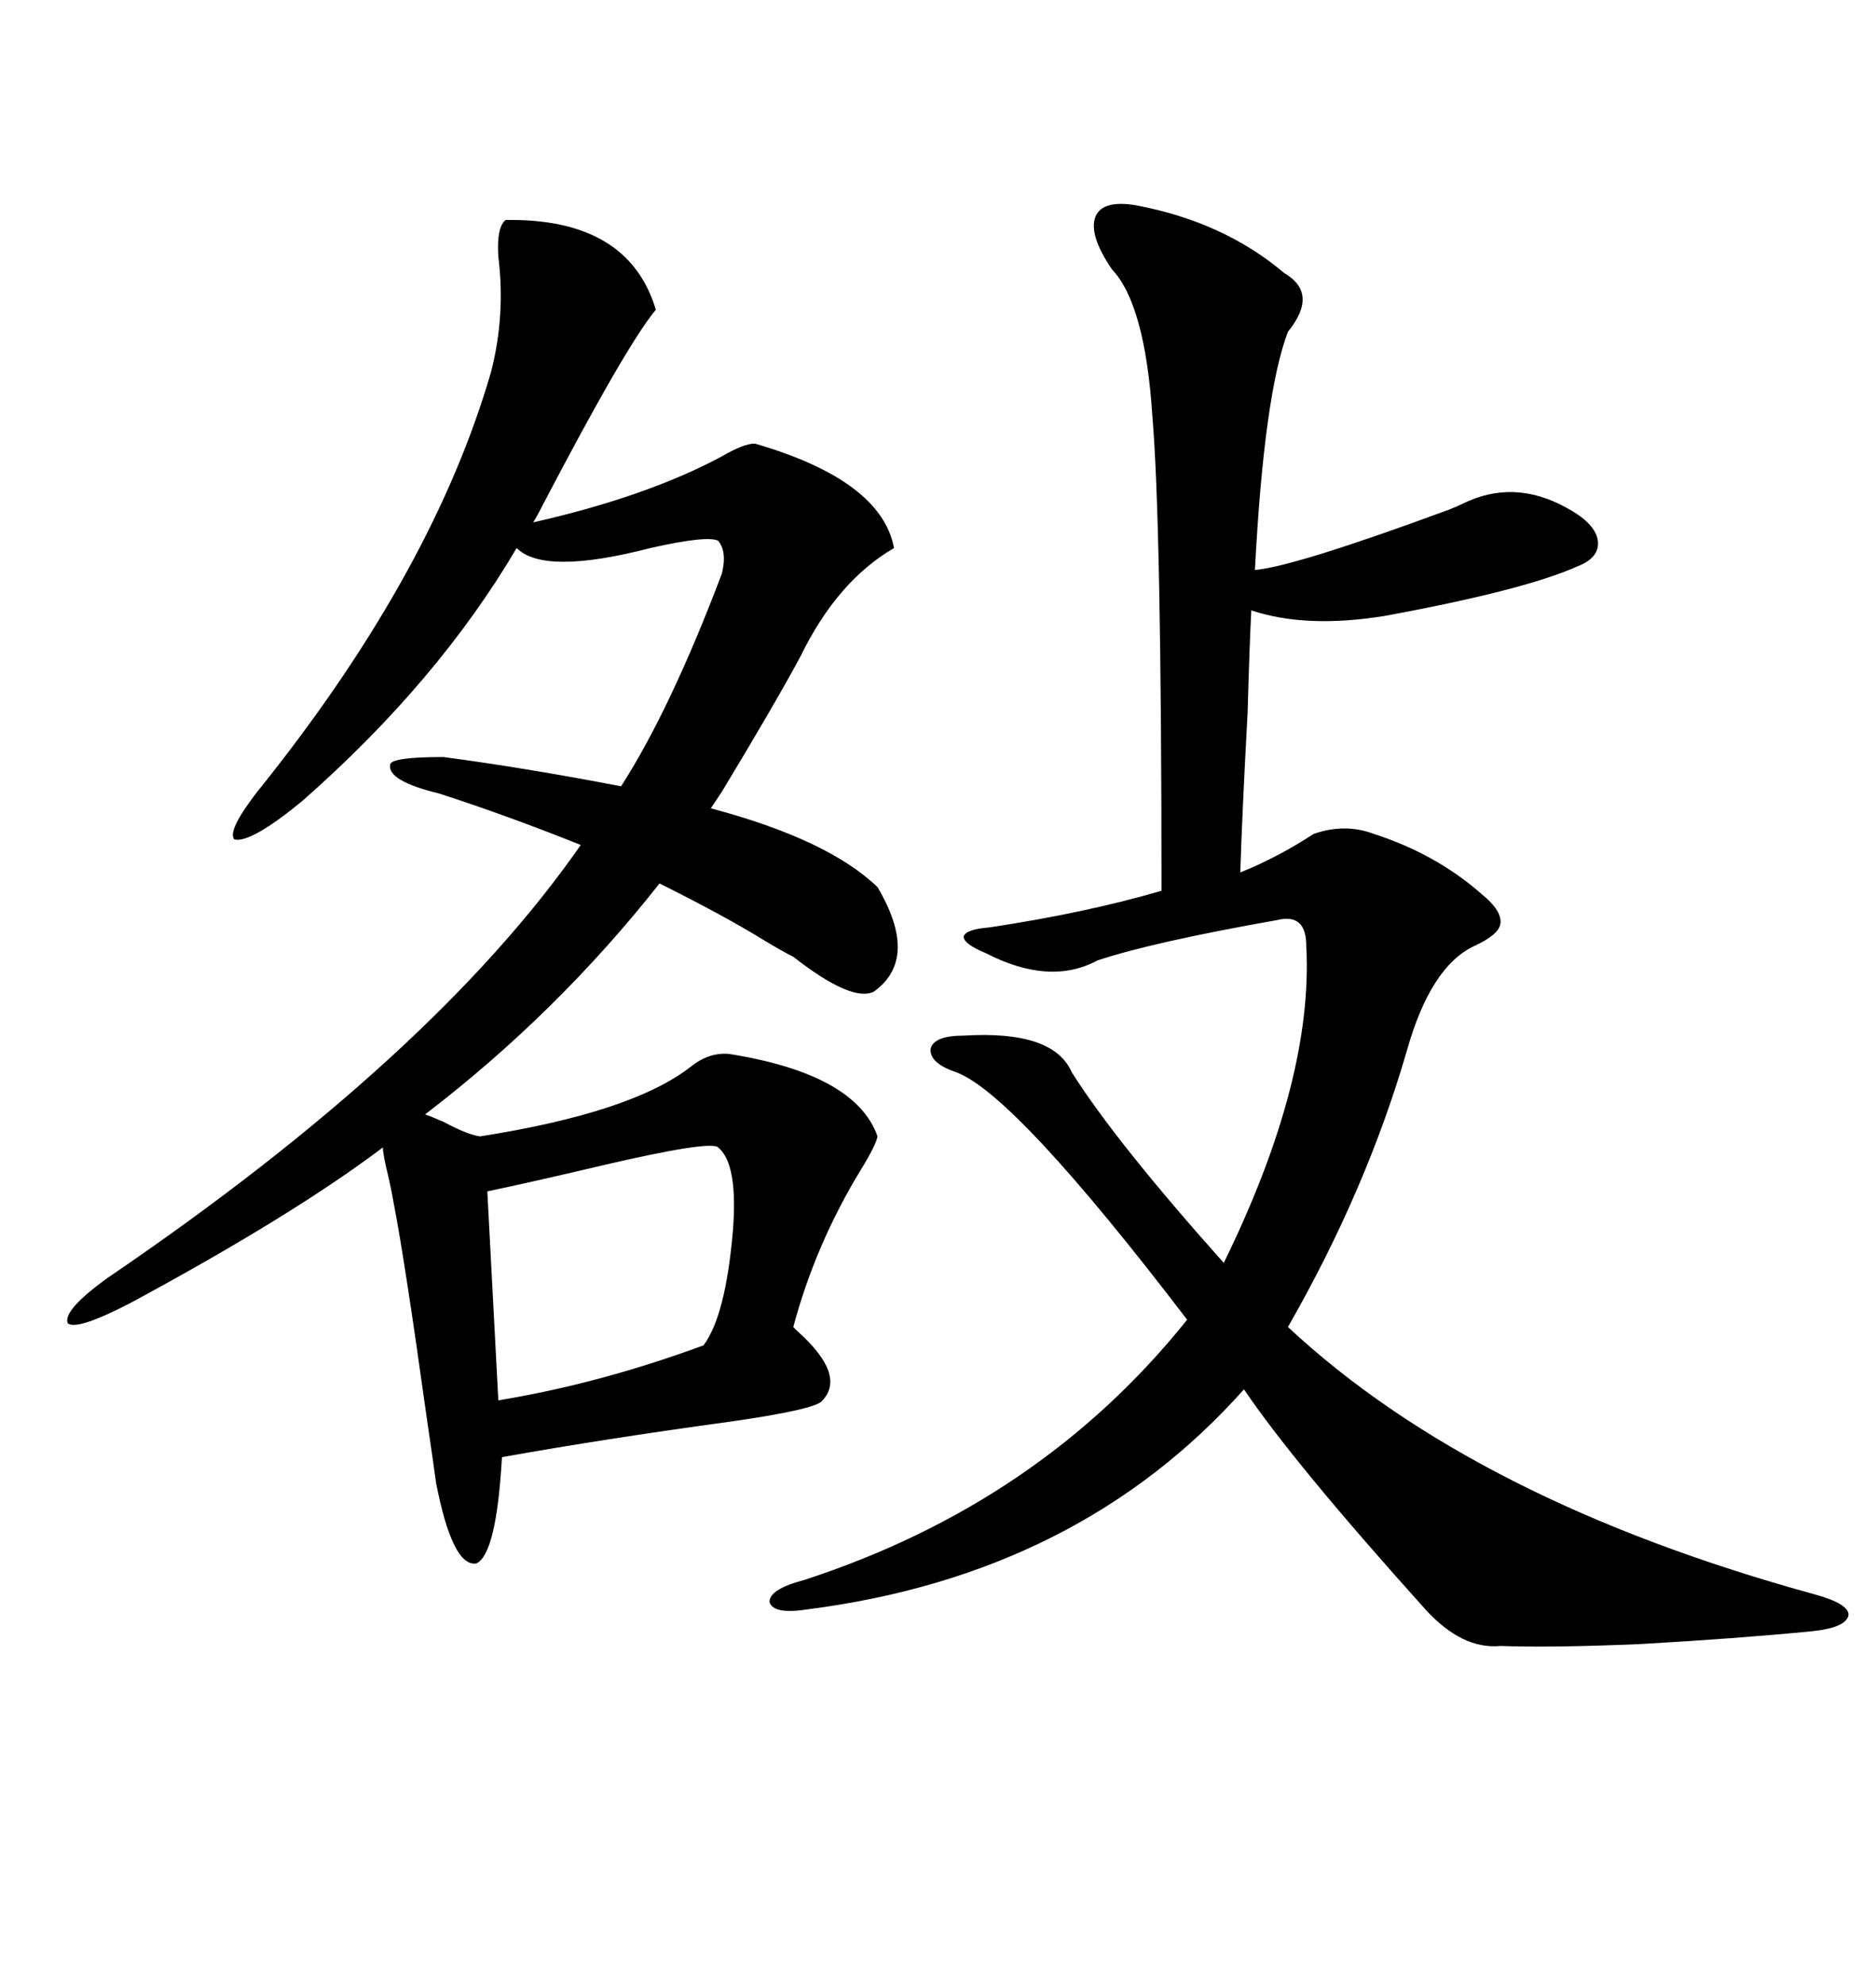 <svg xmlns="http://www.w3.org/2000/svg" xmlns:xlink="http://www.w3.org/1999/xlink" width="300" height="317.285"><path d="M142.97 87.60L142.97 87.60Q133.89 92.87 128.03 104.88L128.03 104.88Q123.93 112.50 115.43 126.56L115.43 126.56Q114.26 128.32 113.67 129.20L113.67 129.20Q132.42 134.18 140.33 141.80L140.33 141.80Q147.07 153.22 139.75 158.50L139.75 158.50Q136.23 160.25 126.86 152.93L126.86 152.93Q125.10 152.05 122.17 150.29L122.17 150.29Q116.02 146.48 105.47 141.21L105.47 141.21Q89.06 162.01 67.97 178.13L67.97 178.13Q68.85 178.42 70.90 179.30L70.90 179.30Q74.71 181.35 76.76 181.64L76.76 181.64Q101.07 177.83 110.45 170.51L110.45 170.51Q113.38 168.16 116.60 168.46L116.60 168.46Q136.82 171.68 140.33 181.64L140.33 181.64Q140.04 183.11 137.70 186.91L137.70 186.91Q130.37 198.93 126.86 212.11L126.86 212.11Q127.15 212.40 127.44 212.70L127.44 212.70Q135.35 219.73 131.54 223.83L131.54 223.83Q130.66 225.29 116.02 227.34L116.02 227.34Q96.68 229.98 80.27 232.91L80.27 232.91Q79.39 248.44 76.17 249.90L76.17 249.90Q72.36 250.49 69.73 237.01L69.73 237.01Q69.43 234.67 68.26 226.76L68.26 226.76Q64.75 201.56 62.99 192.48L62.99 192.48Q62.70 190.72 62.11 188.09L62.11 188.09Q61.23 184.57 61.23 183.40L61.23 183.40Q46.88 194.24 20.80 208.30L20.80 208.30Q12.30 212.70 10.84 211.52L10.84 211.52Q9.96 209.47 17.29 204.20L17.29 204.20Q69.43 168.75 92.87 135.06L92.87 135.06Q81.15 130.37 70.31 126.86L70.31 126.86Q61.82 124.80 62.40 122.17L62.40 122.17Q62.70 121.00 70.90 121.00L70.90 121.00Q84.08 122.75 99.32 125.68L99.32 125.68Q107.23 113.38 115.43 91.70L115.43 91.70Q116.31 88.18 114.84 86.43L114.84 86.43Q113.09 85.55 104.00 87.60L104.00 87.60Q87.01 91.99 82.62 87.60L82.62 87.60Q70.02 108.98 48.34 128.03L48.34 128.03Q40.14 134.77 37.50 134.18L37.50 134.18Q36.04 132.71 42.77 124.51L42.77 124.51Q69.43 90.82 78.52 59.47L78.52 59.47Q80.86 50.39 79.69 41.02L79.69 41.02Q79.39 36.33 80.86 35.16L80.86 35.16Q100.49 34.86 104.88 49.51L104.88 49.51Q100.20 55.08 86.72 80.86L86.72 80.86Q85.84 82.62 85.25 83.50L85.25 83.50Q103.42 79.39 115.43 72.95L115.43 72.95Q118.95 70.90 120.70 70.90L120.70 70.90Q140.92 76.76 142.97 87.60ZM181.64 32.81L181.64 32.81Q195.70 35.45 205.37 43.65L205.37 43.65Q210.94 46.88 205.96 53.03L205.96 53.03Q202.15 62.99 200.68 91.11L200.68 91.11Q207.13 90.53 231.74 81.45L231.74 81.45Q233.20 80.86 233.79 80.57L233.79 80.57Q241.99 76.46 250.49 81.15L250.49 81.15Q254.88 83.50 255.47 86.13L255.47 86.13Q256.05 89.06 252.25 90.53L252.25 90.53Q243.75 94.34 221.48 98.44L221.48 98.44Q208.89 100.49 200.10 97.56L200.10 97.56Q199.80 103.42 199.51 113.96L199.51 113.96Q198.63 130.08 198.34 139.45L198.34 139.45Q204.20 137.11 210.06 133.30L210.06 133.30Q215.04 131.54 219.73 133.30L219.73 133.30Q229.69 136.52 237.01 142.97L237.01 142.97Q240.23 145.61 239.94 147.66L239.94 147.66Q239.65 149.41 235.84 151.17L235.84 151.17Q228.81 154.39 225 167.87L225 167.87Q218.55 190.14 205.96 212.11L205.96 212.11Q235.84 239.94 290.33 254.88L290.33 254.88Q295.61 256.35 295.61 258.11L295.61 258.11Q295.31 260.16 289.75 260.74L289.75 260.74Q277.73 261.91 262.21 262.79L262.21 262.79Q248.44 263.38 239.94 263.09L239.94 263.09Q233.79 263.67 227.93 257.23L227.93 257.23Q206.84 233.79 198.93 222.07L198.93 222.07Q172.56 251.66 129.20 257.23L129.20 257.23Q123.63 258.11 123.05 256.05L123.05 256.05Q123.05 254.00 128.61 252.54L128.61 252.54Q166.41 240.23 189.84 210.94L189.84 210.94Q162.30 174.90 152.93 171.39L152.93 171.39Q148.54 169.92 148.83 167.58L148.83 167.58Q149.41 165.53 154.10 165.53L154.10 165.53Q168.46 164.65 171.39 171.39L171.39 171.39Q178.42 182.52 195.70 201.86L195.70 201.86Q210.06 172.56 208.89 151.17L208.89 151.17Q208.89 145.90 204.20 147.07L204.20 147.07Q184.28 150.59 175.49 153.52L175.49 153.52Q167.87 157.62 157.62 152.34L157.62 152.34Q154.10 150.88 154.10 149.71L154.10 149.71Q154.39 148.54 158.20 148.24L158.20 148.24Q173.73 145.90 185.74 142.38L185.74 142.38Q185.74 83.79 184.28 66.50L184.28 66.50Q183.11 48.63 177.83 43.07L177.83 43.07Q174.02 37.50 175.20 34.57L175.20 34.57Q176.37 31.93 181.64 32.81ZM114.84 183.40L114.84 183.40Q113.67 182.23 96.09 186.33L96.09 186.33Q84.96 188.96 77.93 190.43L77.93 190.43L79.69 223.83Q95.80 221.19 112.50 215.04L112.50 215.04Q116.02 210.35 117.19 196.88L117.19 196.88Q118.07 186.04 114.84 183.40Z"/></svg>
